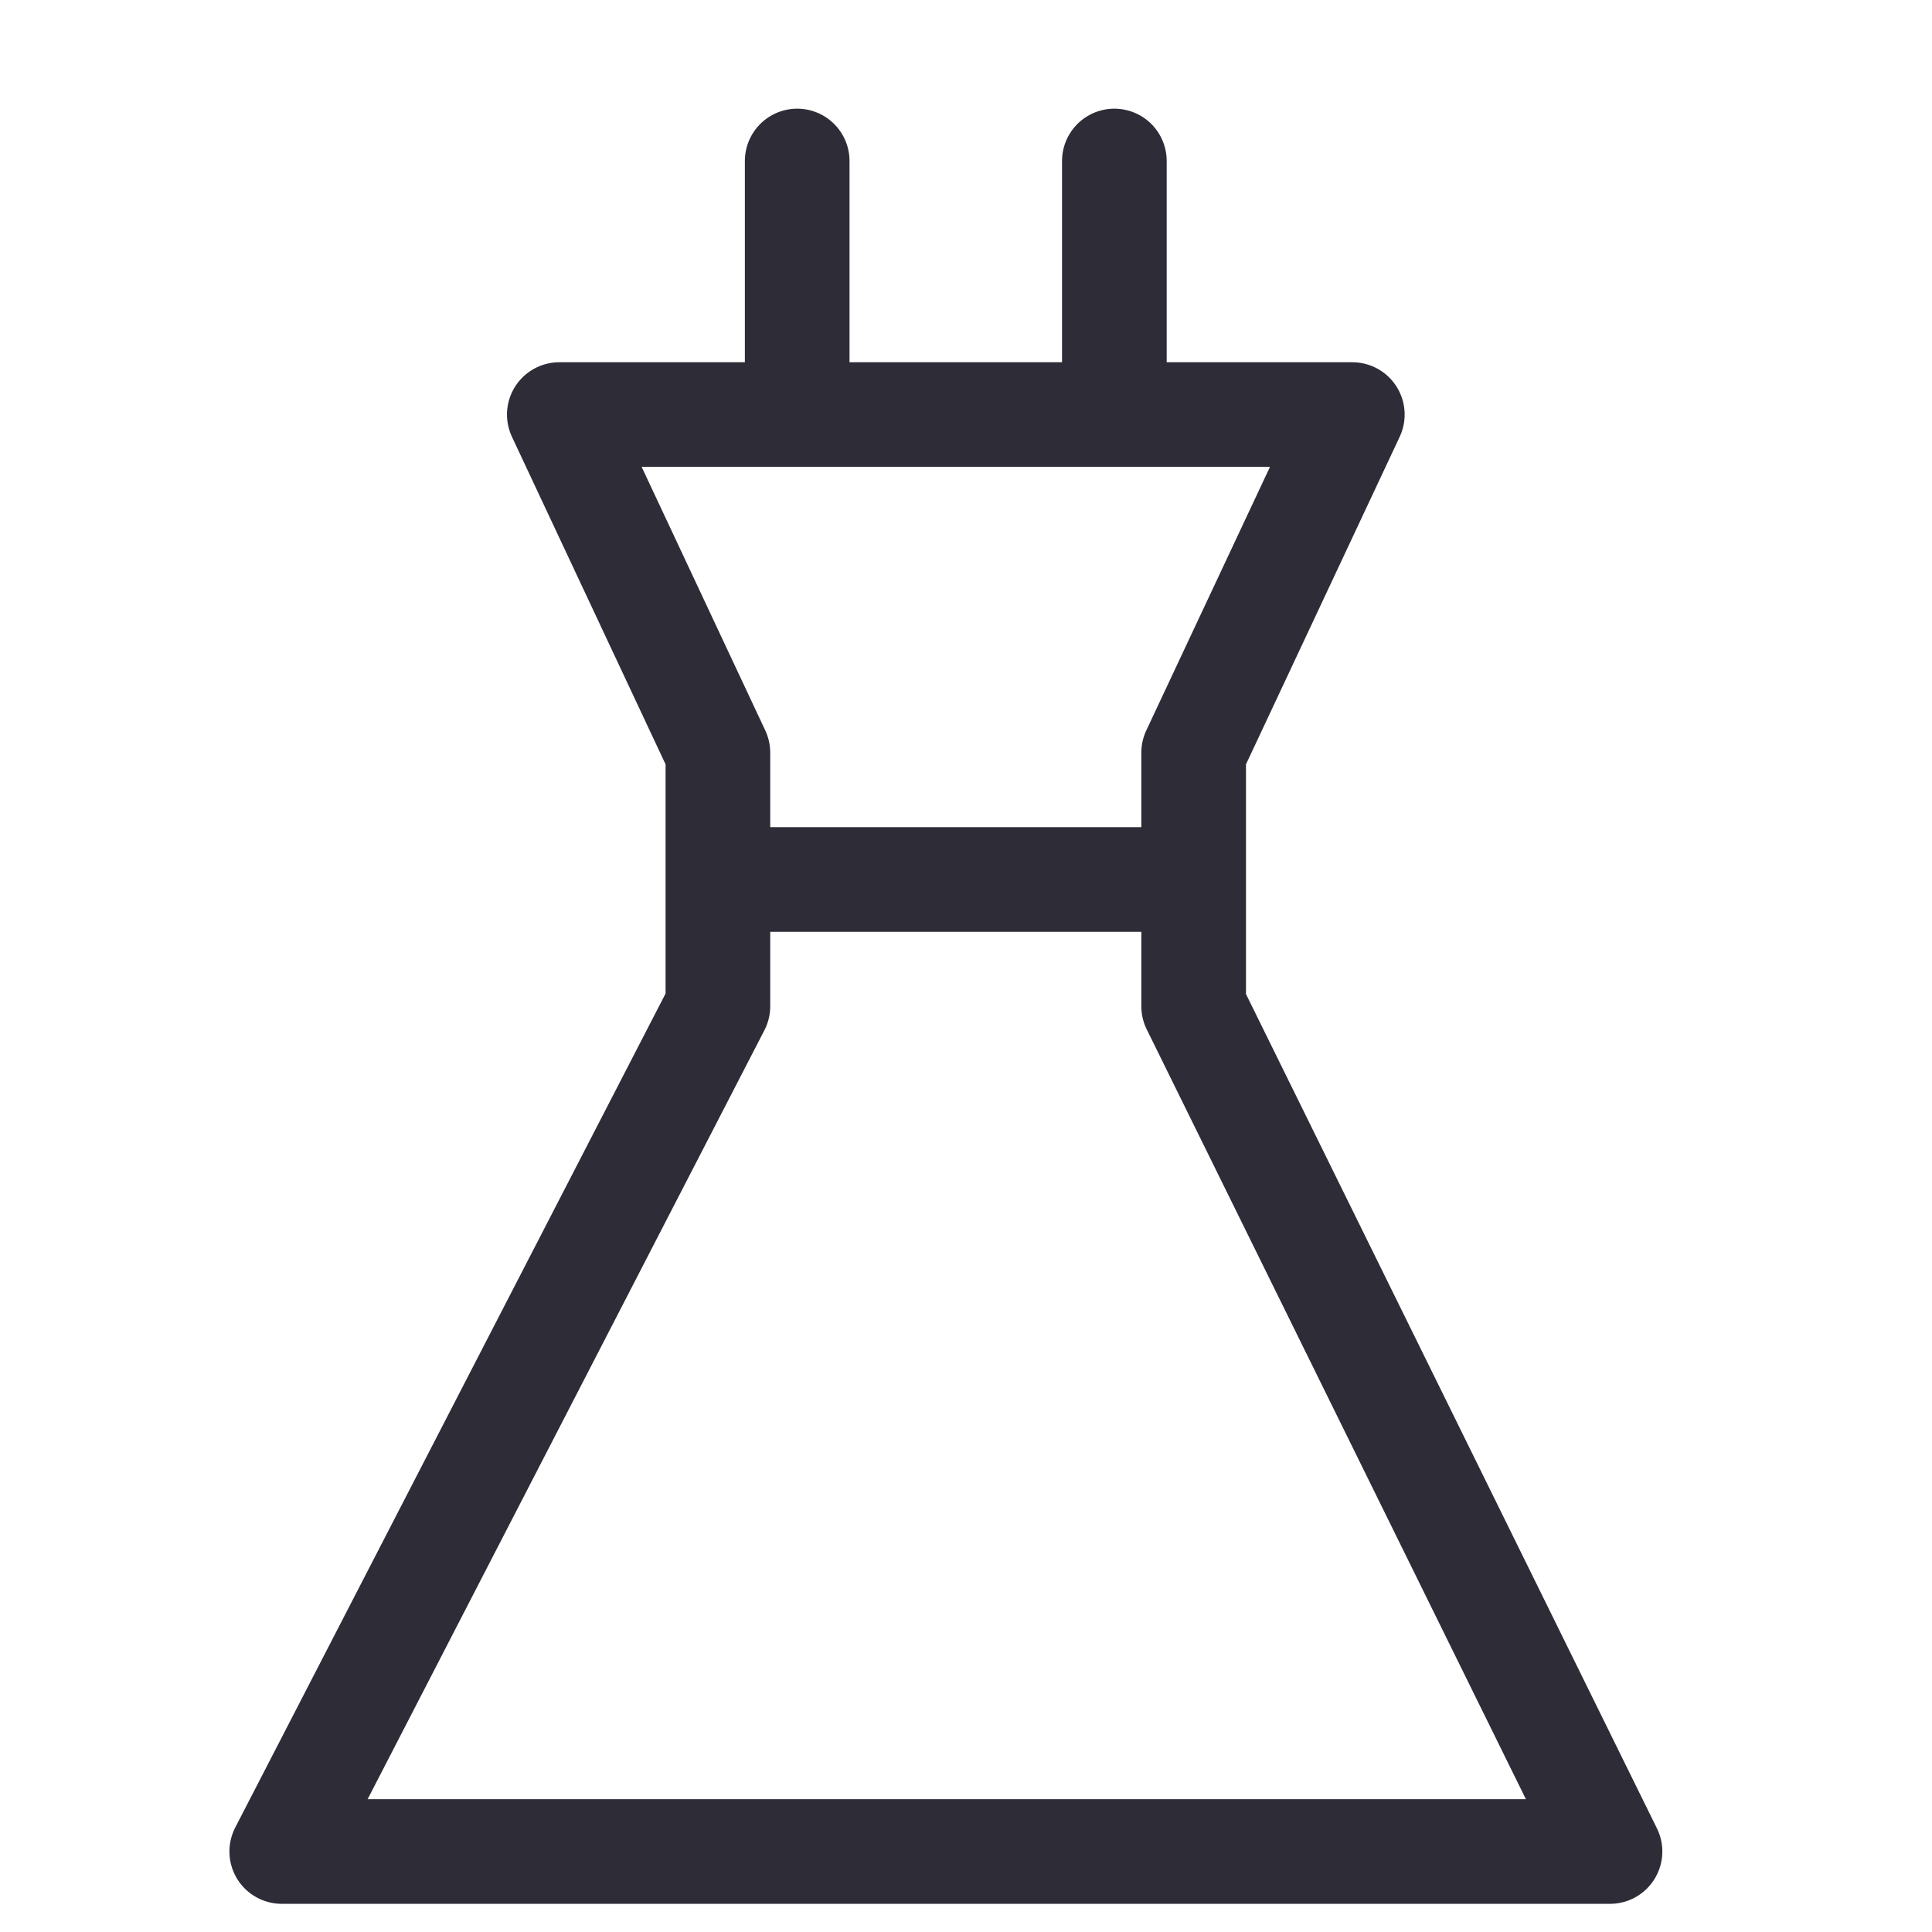 <svg width="24" height="24" viewBox="0 0 24 24" fill="none" xmlns="http://www.w3.org/2000/svg">
    <path
            d="M9.903 2V5.15M13.843 2V5.15M8.918 10.925H14.828M8.918 9.875V11.975M14.828 9.875V11.975M8.918 9.35L6.948 5.15H16.799L14.828 9.35V12.5L20 23H3.5L8.918 12.5V9.35Z"
            stroke="#2D2C37" stroke-width="1.3" stroke-linecap="round" stroke-linejoin="round" />
</svg>
